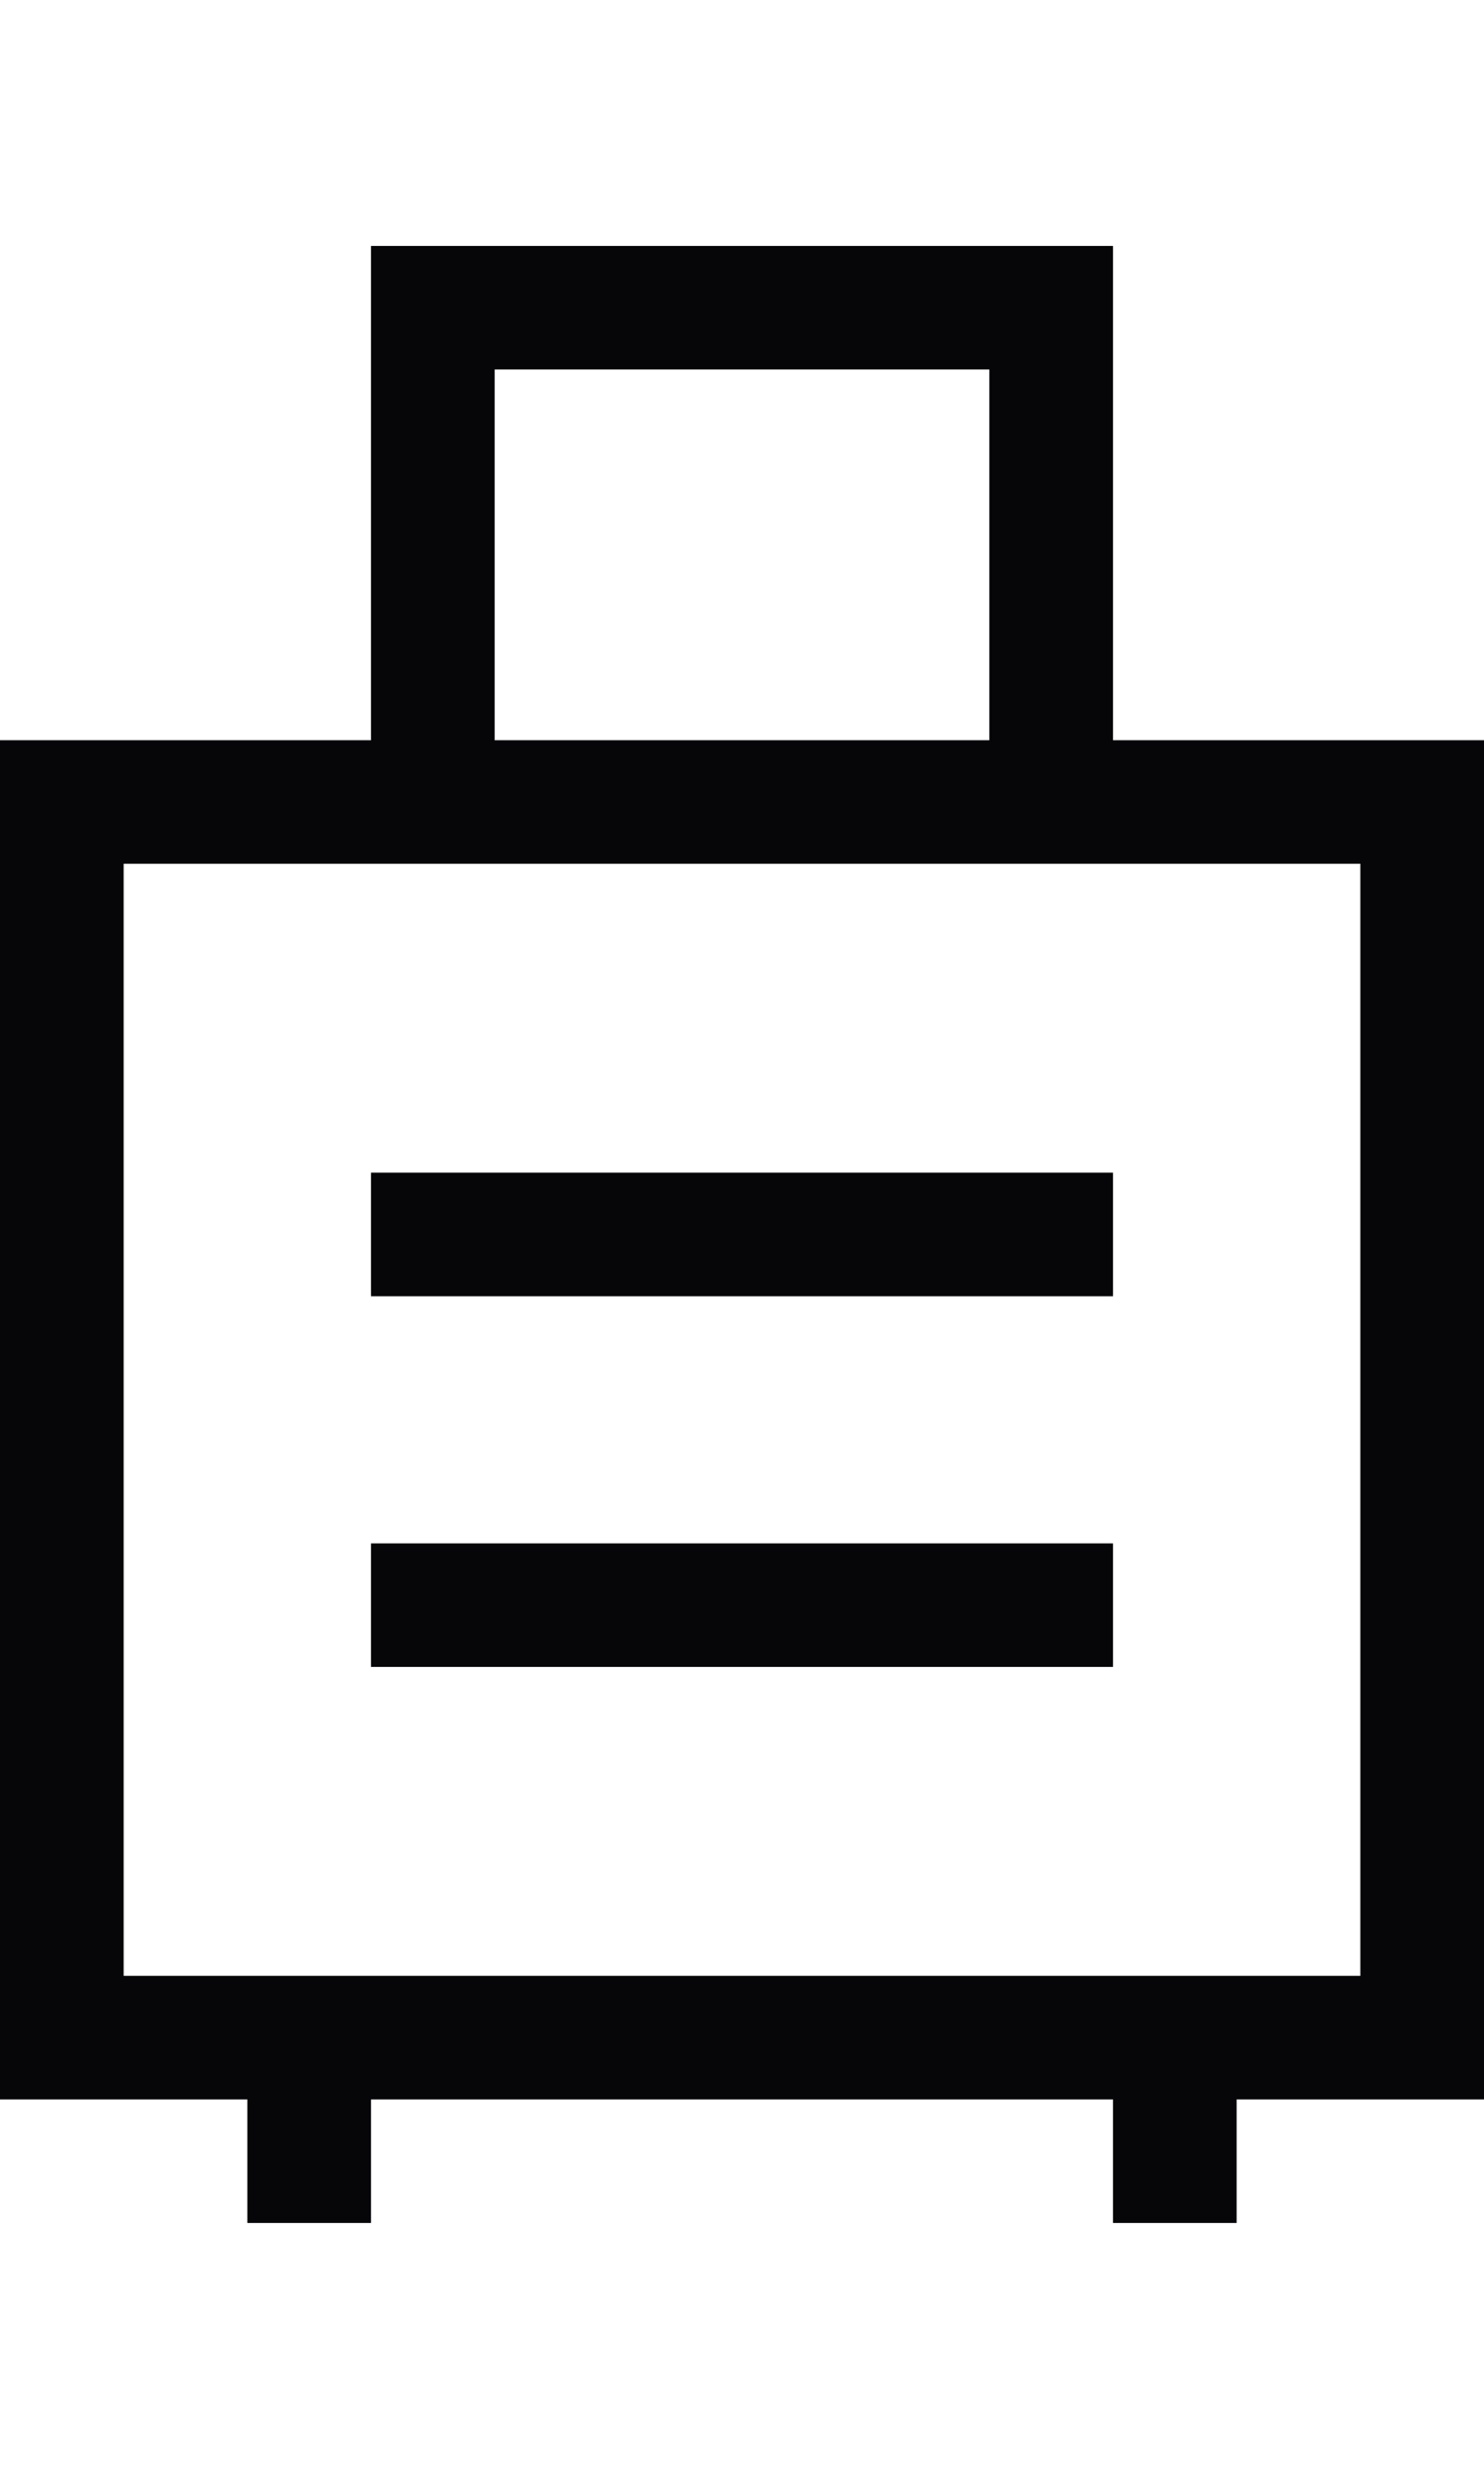 <?xml version="1.0" encoding="UTF-8"?>
<svg width="308px" height="512px" viewBox="0 0 308 512" version="1.1" xmlns="http://www.w3.org/2000/svg" xmlns:xlink="http://www.w3.org/1999/xlink">
    <title>suitcase-rolling</title>
    <g id="suitcase-rolling" stroke="none" stroke-width="1" fill="none" fill-rule="evenodd">
        <path d="M89.833,51 L77,51 L77,63.812 L77,153.5 L25.667,153.5 L0,153.5 L0,179.125 L0,409.75 L0,435.375 L25.667,435.375 L51.333,435.375 L51.333,448.188 L51.333,461 L77,461 L77,448.188 L77,435.375 L231,435.375 L231,448.188 L231,461 L256.667,461 L256.667,448.188 L256.667,435.375 L282.333,435.375 L308,435.375 L308,409.75 L308,179.125 L308,153.5 L282.333,153.5 L231,153.5 L231,63.812 L231,51 L218.167,51 L89.833,51 Z M256.667,409.75 L231,409.75 L77,409.75 L51.333,409.75 L25.667,409.75 L25.667,179.125 L89.833,179.125 L218.167,179.125 L282.333,179.125 L282.333,409.75 L256.667,409.75 Z M205.333,153.5 L102.667,153.5 L102.667,76.625 L205.333,76.625 L205.333,153.5 Z M77,243.188 L77,268.812 L89.833,268.812 L218.167,268.812 L231,268.812 L231,243.188 L218.167,243.188 L89.833,243.188 L77,243.188 Z M77,320.062 L77,345.688 L89.833,345.688 L218.167,345.688 L231,345.688 L231,320.062 L218.167,320.062 L89.833,320.062 L77,320.062 Z" id="Shape" fill="#060609" fill-rule="nonzero"></path>
    </g>
</svg>